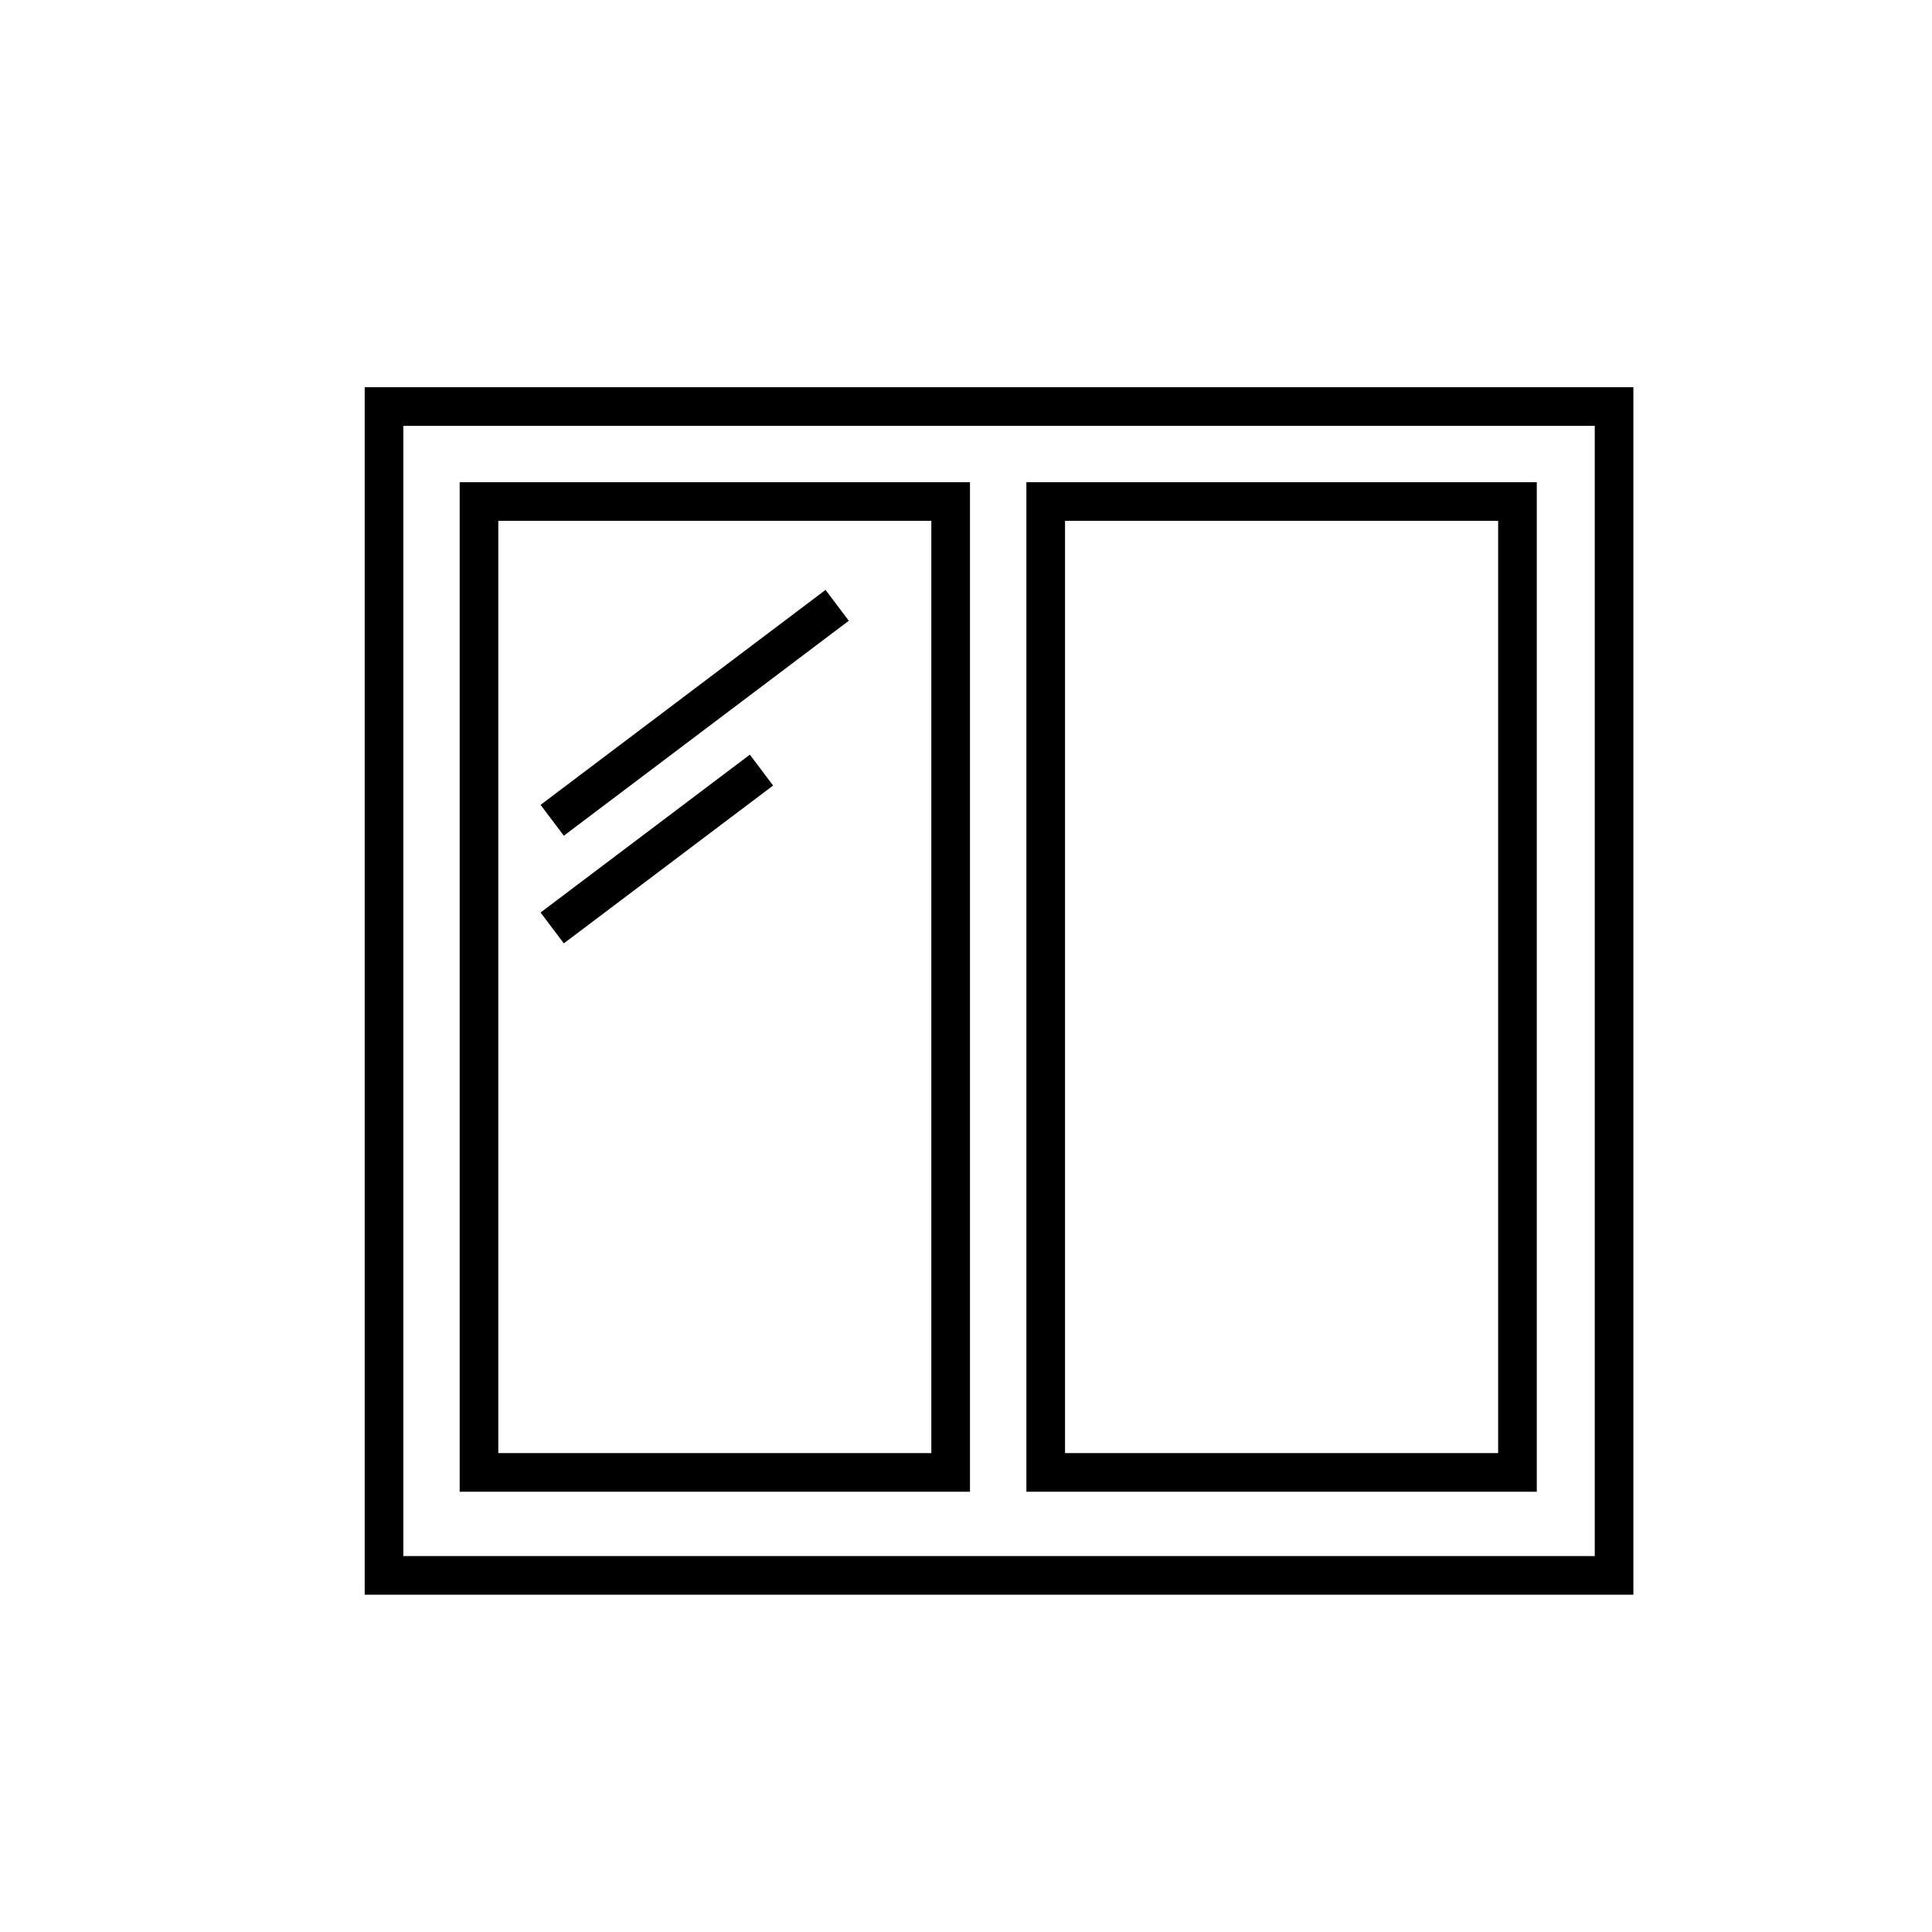 <?xml version="1.0" encoding="utf-8"?><!DOCTYPE svg PUBLIC "-//W3C//DTD SVG 1.1//EN" "http://www.w3.org/Graphics/SVG/1.1/DTD/svg11.dtd">
<svg version="1.1" xmlns="http://www.w3.org/2000/svg" xmlns:xlink="http://www.w3.org/1999/xlink" width="50" height="50" viewBox="0 0 50 50" xml:space="preserve">
<g transform="translate(-250,-2850)">
<rect fill="none" height="30.25" stroke="#000000" width="31.834" x="259.938" y="2860.521"></rect>
<rect fill="none" height="25.127" stroke="#000000" width="12.207" x="262.396" y="2862.979"></rect>
<rect fill="none" height="25.127" stroke="#000000" width="12.209" x="277.063" y="2862.979"></rect>
<line fill="none" stroke="#000000" x1="271.666" x2="264.291" y1="2865.666" y2="2871.229"></line>
<line fill="none" stroke="#000000" x1="269.707" x2="264.291" y1="2869.93" y2="2874.015"></line>
</g></svg>